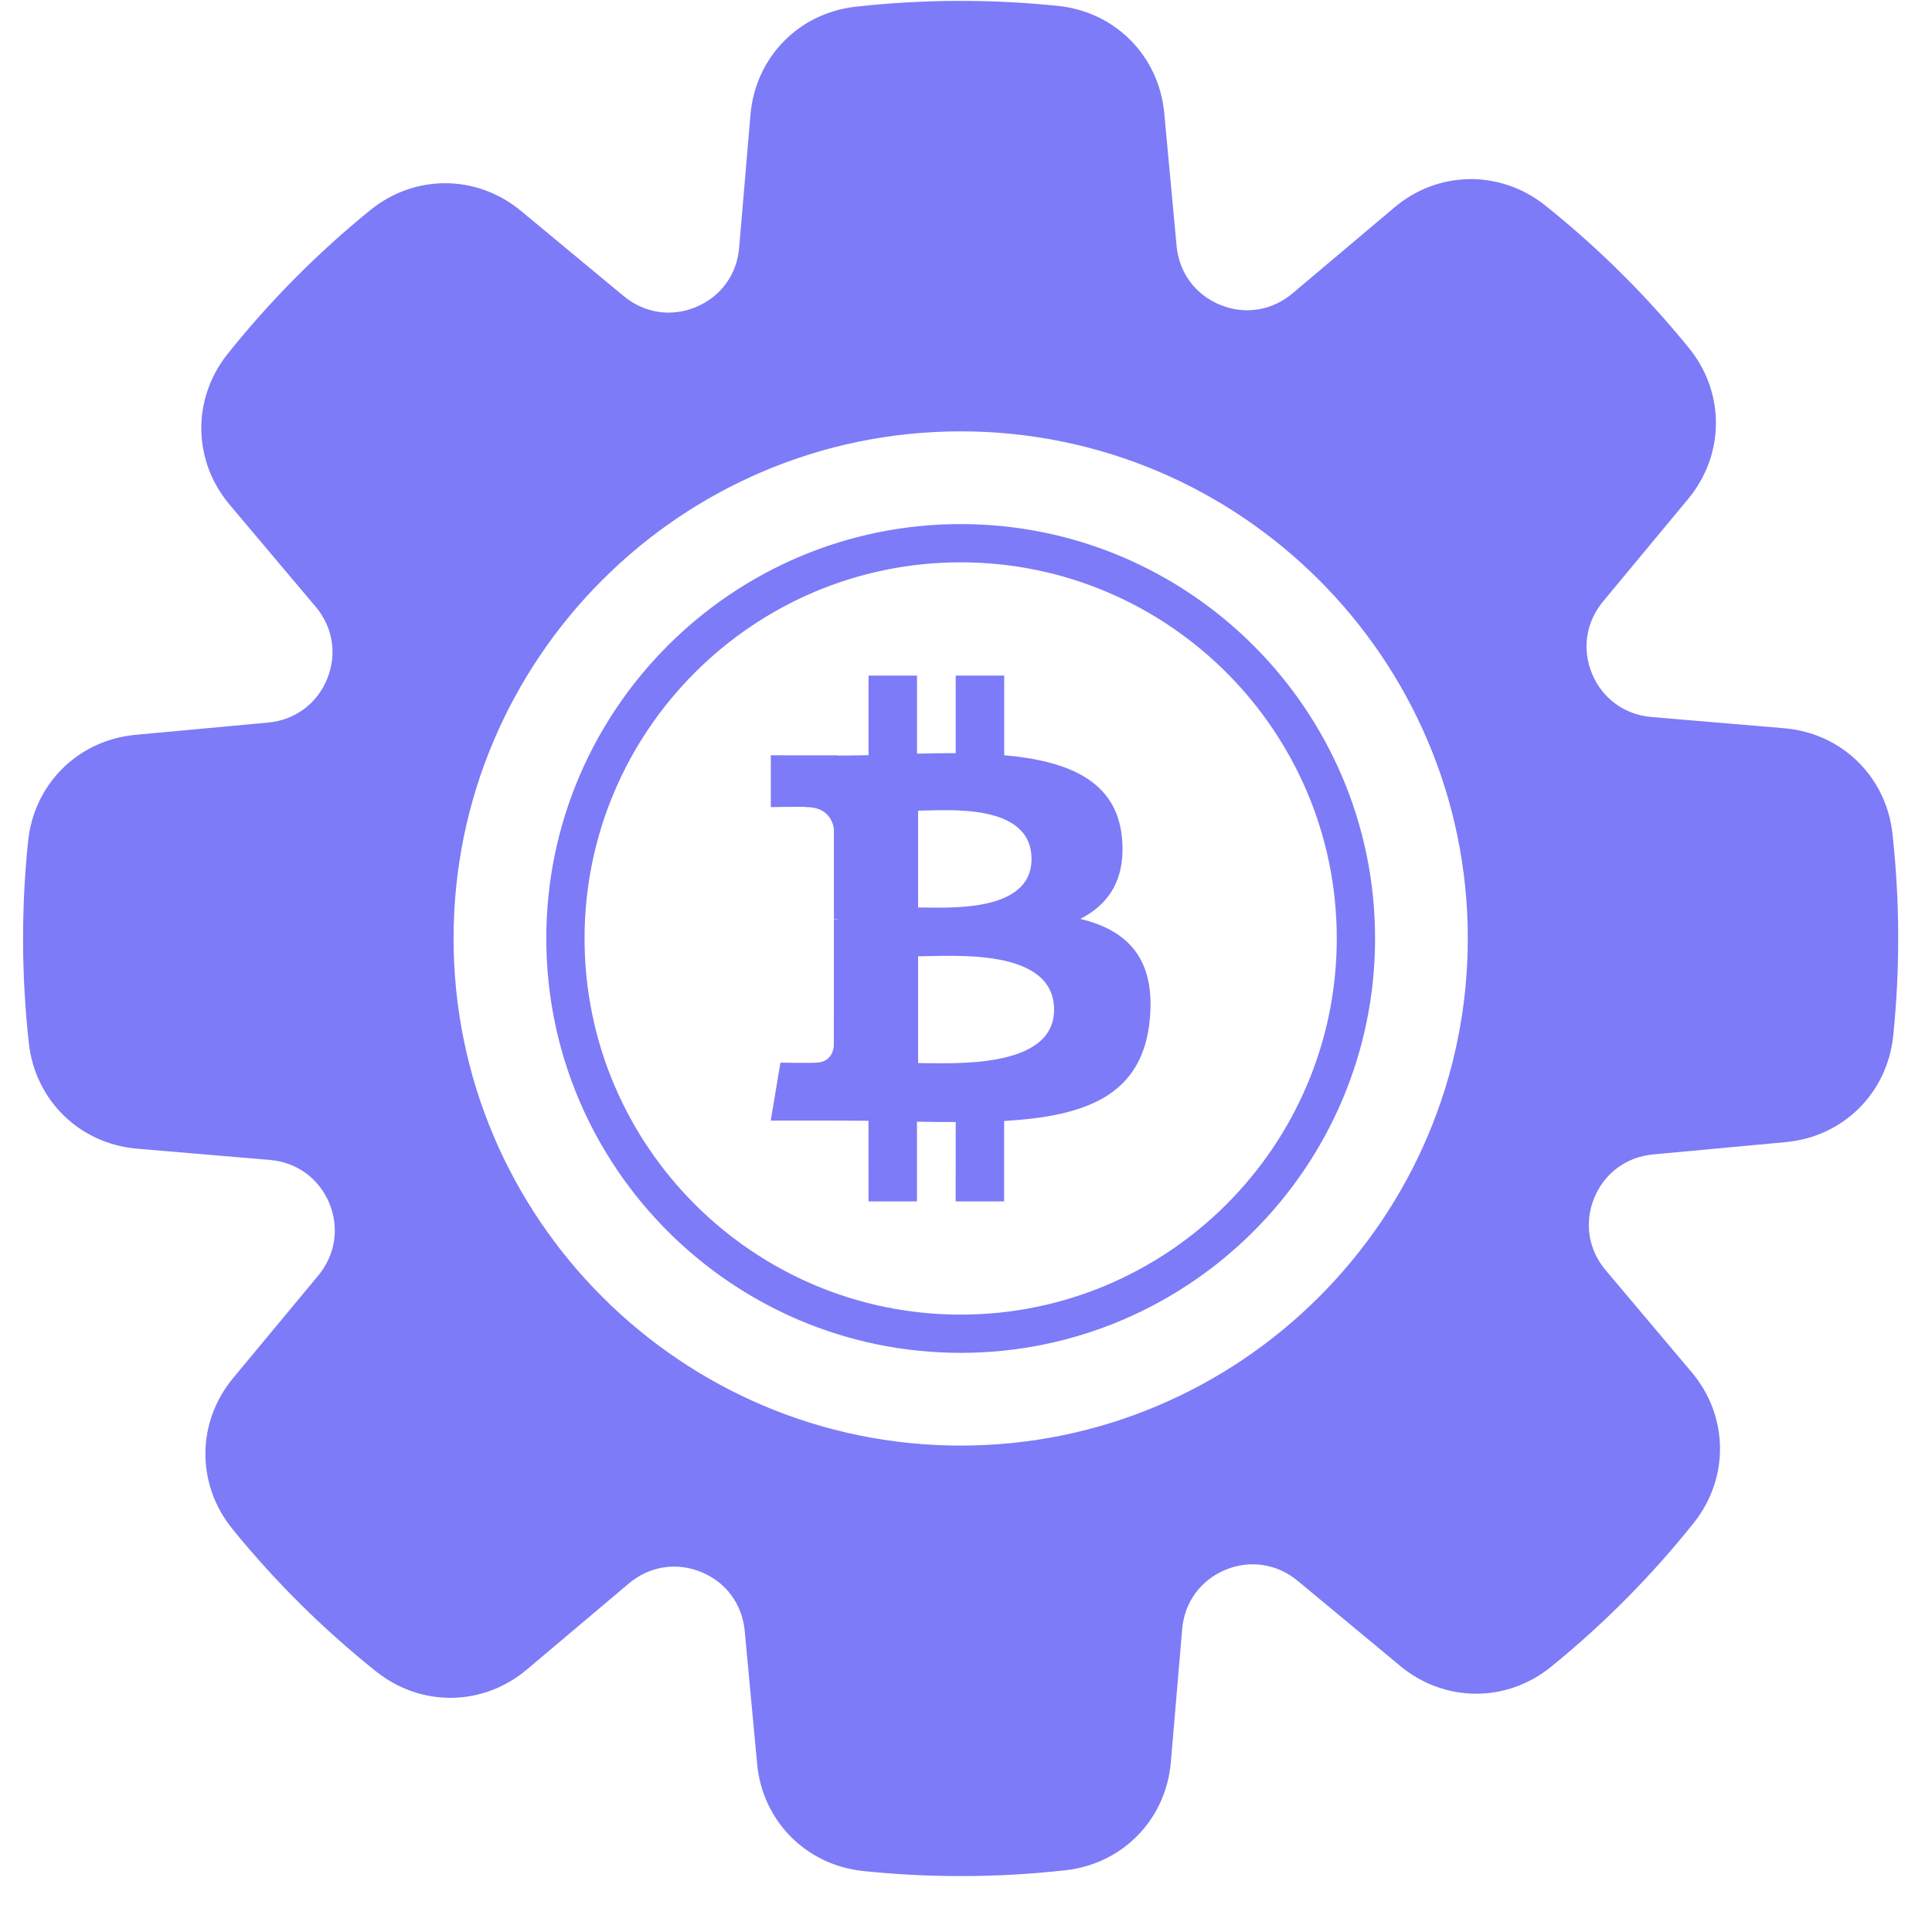 <svg xmlns="http://www.w3.org/2000/svg" fill="none" viewBox="0 0 34 34" height="34" width="34">
<path fill="#7D7BF7" d="M33.304 14.669C33.192 13.664 32.41 12.902 31.401 12.816L29.062 12.618C28.591 12.578 28.201 12.295 28.019 11.86C27.837 11.426 27.909 10.949 28.211 10.585L29.709 8.78C30.355 8.002 30.361 6.91 29.723 6.125C28.972 5.2 28.124 4.359 27.194 3.616C26.403 2.985 25.311 2.999 24.539 3.651L22.746 5.163C22.384 5.468 21.908 5.544 21.473 5.365C21.036 5.187 20.75 4.799 20.706 4.328L20.489 1.992C20.396 0.985 19.628 0.209 18.622 0.104C17.438 -0.018 16.244 -0.014 15.06 0.118C14.054 0.229 13.293 1.012 13.207 2.02L13.008 4.359C12.969 4.831 12.685 5.221 12.251 5.402C11.816 5.585 11.34 5.513 10.975 5.21L9.17 3.713C8.393 3.067 7.301 3.061 6.516 3.698C5.591 4.449 4.75 5.297 4.006 6.228C3.375 7.019 3.39 8.11 4.042 8.883L5.554 10.676C5.86 11.037 5.935 11.513 5.757 11.949C5.578 12.386 5.19 12.672 4.719 12.716L2.383 12.932C1.376 13.026 0.6 13.794 0.495 14.8C0.372 15.981 0.377 17.179 0.508 18.361C0.621 19.367 1.403 20.129 2.412 20.215L4.75 20.413C5.221 20.453 5.611 20.736 5.794 21.171C5.975 21.605 5.903 22.082 5.602 22.446L4.103 24.251C3.457 25.029 3.452 26.121 4.089 26.906C4.84 27.831 5.688 28.672 6.619 29.415C7.409 30.046 8.501 30.032 9.273 29.38L11.066 27.867C11.428 27.562 11.904 27.486 12.34 27.665C12.776 27.843 13.062 28.231 13.106 28.703L13.324 31.039C13.417 32.046 14.185 32.822 15.191 32.927C15.76 32.986 16.334 33.016 16.908 33.016C17.524 33.016 18.14 32.981 18.752 32.913C19.758 32.801 20.52 32.019 20.605 31.01L20.804 28.672C20.843 28.2 21.127 27.81 21.561 27.628C21.996 27.446 22.473 27.518 22.837 27.82L24.642 29.318C25.42 29.964 26.512 29.97 27.297 29.332C28.222 28.581 29.063 27.733 29.806 26.802C30.437 26.012 30.422 24.921 29.77 24.148L28.258 22.355C27.953 21.994 27.877 21.518 28.056 21.081C28.235 20.645 28.623 20.359 29.093 20.316L31.43 20.099C32.437 20.005 33.213 19.237 33.317 18.231C33.439 17.05 33.434 15.852 33.304 14.669ZM16.906 23.135C20.556 23.135 23.525 20.165 23.525 16.515C23.525 12.866 20.556 9.896 16.906 9.896C13.256 9.896 10.287 12.866 10.287 16.515C10.287 20.165 13.256 23.135 16.906 23.135ZM16.906 9.223C12.885 9.223 9.614 12.495 9.614 16.515C9.614 20.536 12.885 23.808 16.906 23.808C20.927 23.808 24.199 20.536 24.199 16.515C24.199 12.495 20.927 9.223 16.906 9.223ZM16.906 25.44C21.827 25.44 25.831 21.436 25.831 16.515C25.831 11.594 21.827 7.591 16.906 7.591C11.986 7.591 7.982 11.594 7.982 16.515C7.982 21.436 11.986 25.44 16.906 25.44Z" clip-rule="evenodd" fill-rule="evenodd"></path>
<path fill="#7D7BF7" d="M19.744 14.737C19.647 13.726 18.775 13.388 17.672 13.291V11.889H16.819V13.254C16.595 13.254 16.366 13.258 16.138 13.263V11.889H15.285L15.285 13.29C15.1 13.293 14.918 13.297 14.741 13.297V13.293L13.565 13.292V14.204C13.565 14.204 14.195 14.192 14.184 14.203C14.53 14.203 14.642 14.404 14.675 14.577V16.174C14.699 16.174 14.73 16.175 14.765 16.18H14.675L14.674 18.418C14.659 18.527 14.595 18.7 14.354 18.701C14.365 18.71 13.734 18.701 13.734 18.701L13.564 19.72H14.675C14.881 19.72 15.085 19.723 15.284 19.724L15.285 21.143H16.137V19.74C16.371 19.744 16.597 19.746 16.819 19.746L16.818 21.143H17.671V19.727C19.105 19.645 20.11 19.284 20.235 17.936C20.336 16.852 19.826 16.367 19.011 16.171C19.507 15.92 19.817 15.476 19.744 14.737ZM18.55 17.769C18.55 18.828 16.736 18.708 16.157 18.708V16.829C16.736 16.83 18.55 16.664 18.55 17.769ZM18.153 15.118C18.153 16.082 16.639 15.969 16.157 15.97V14.266C16.639 14.266 18.153 14.113 18.153 15.118Z"></path>
</svg>
